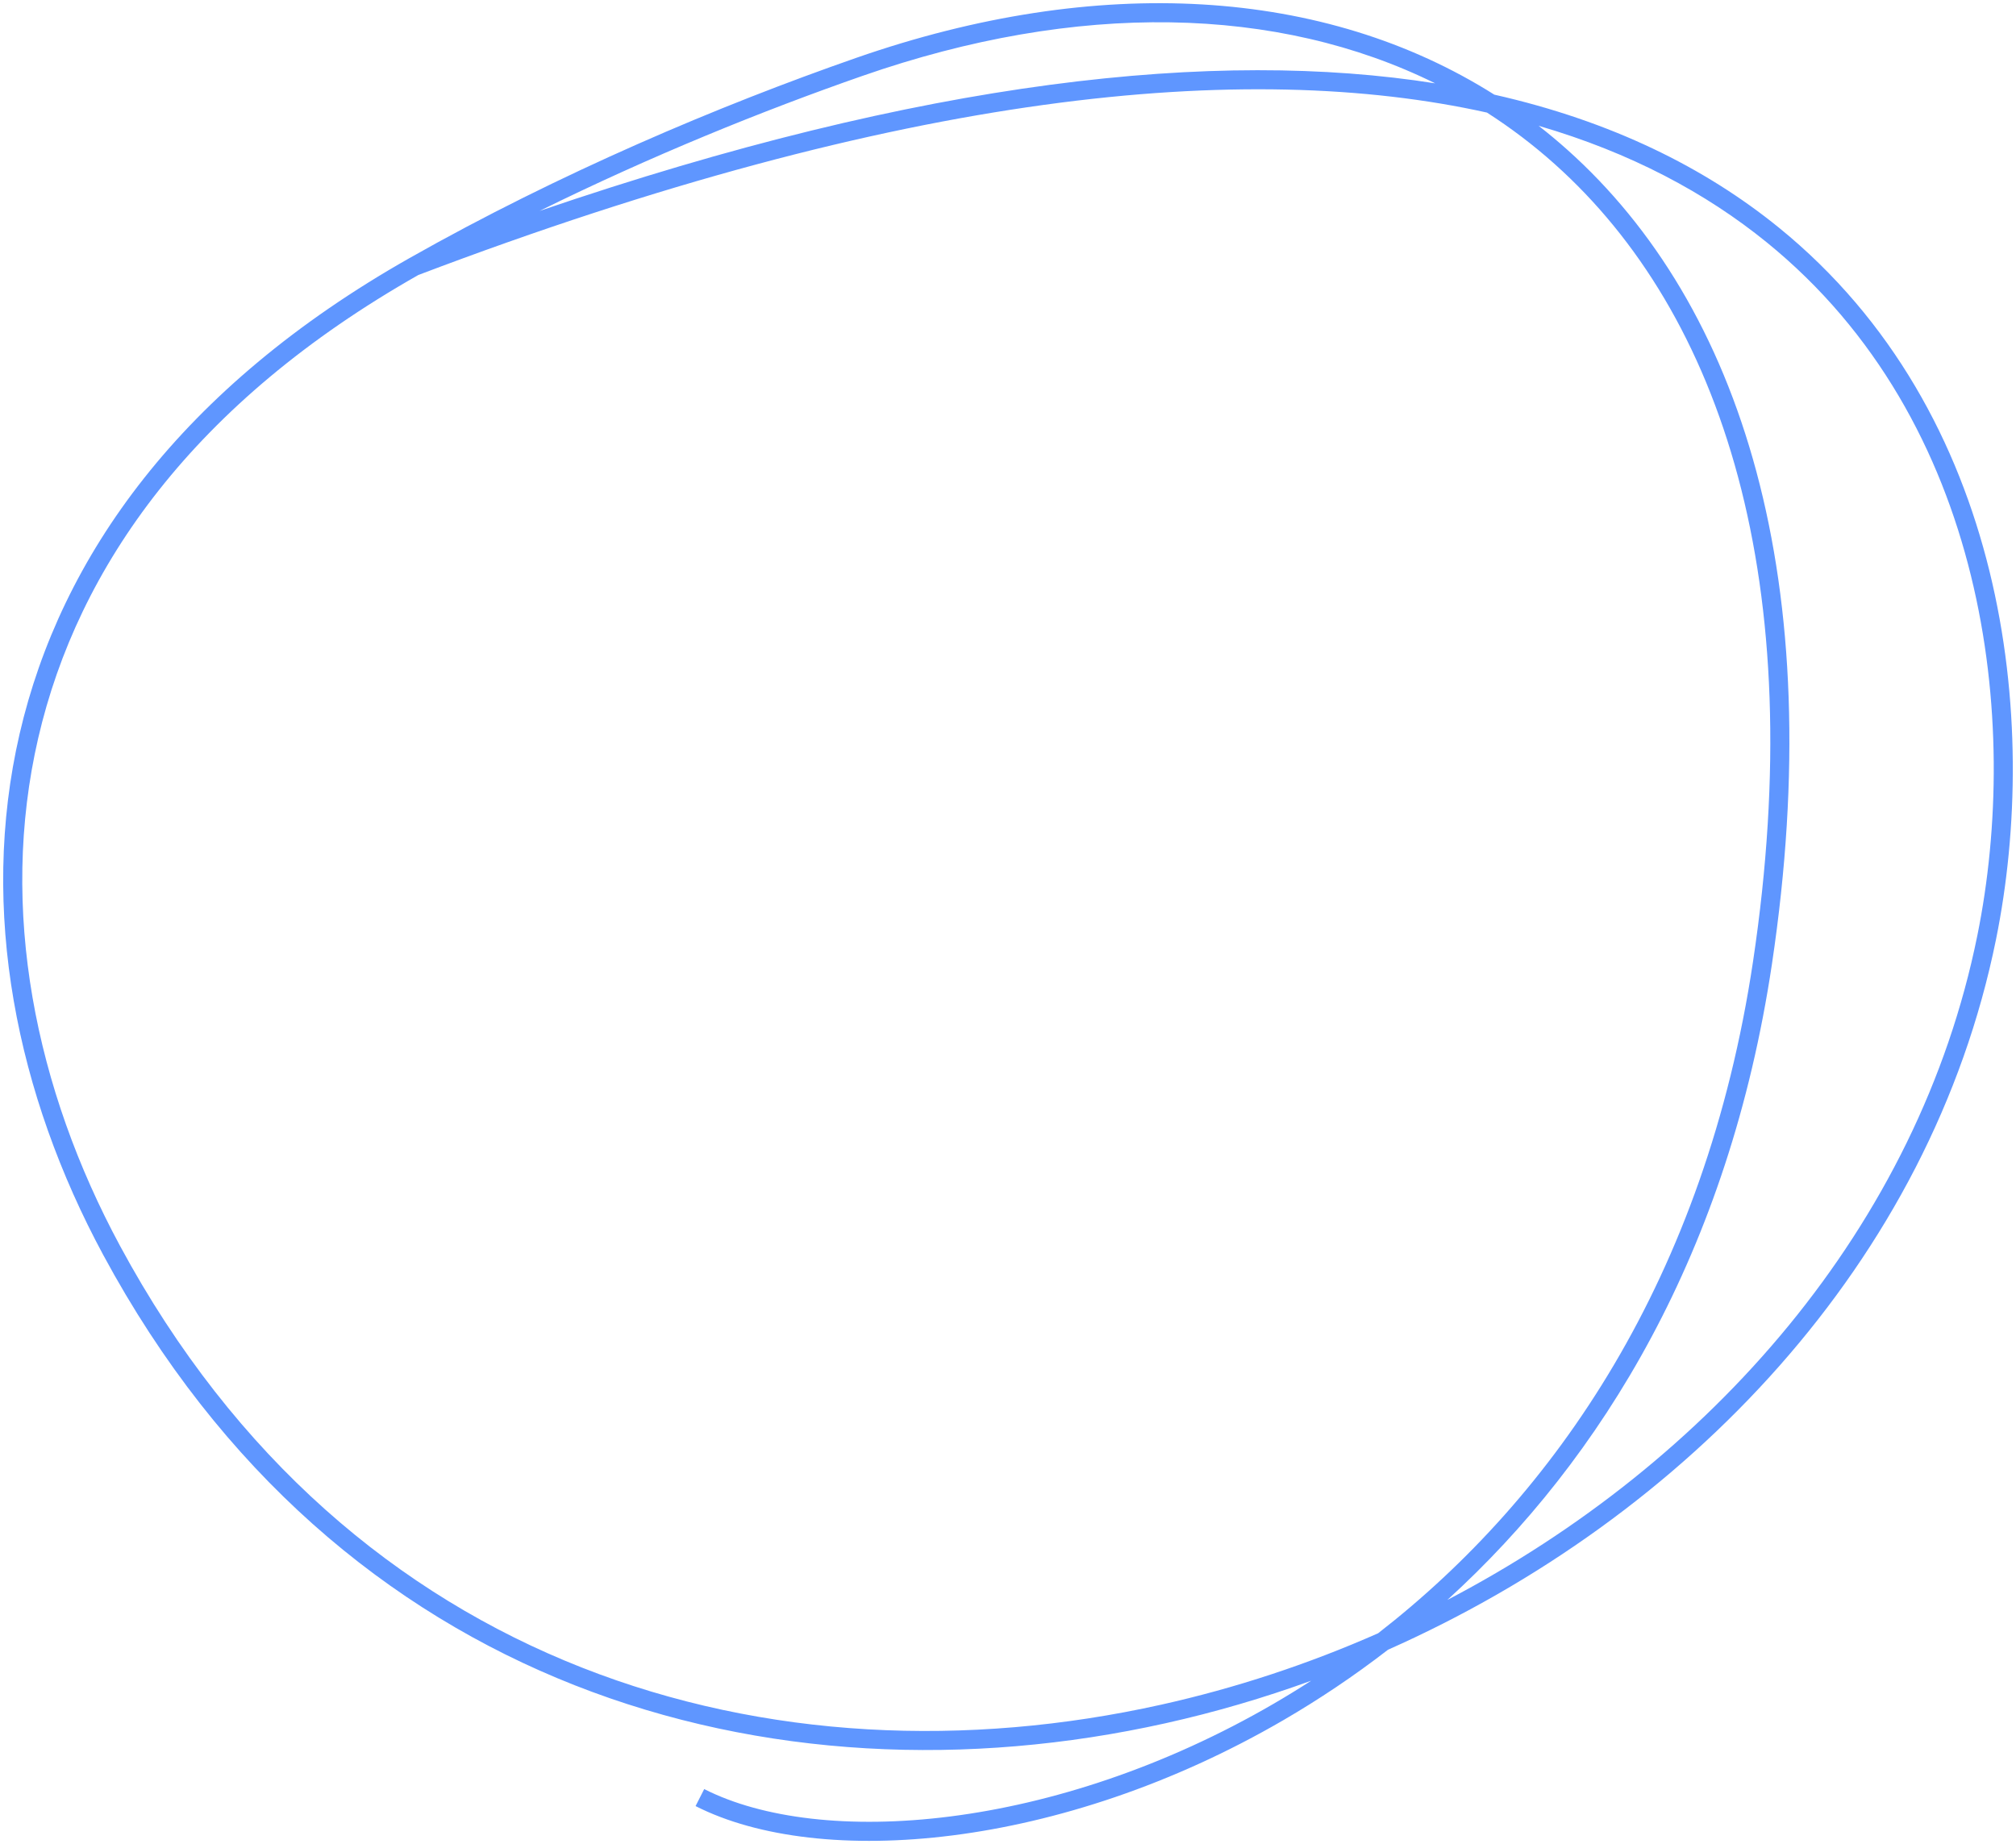 <?xml version="1.0" encoding="UTF-8"?> <svg xmlns="http://www.w3.org/2000/svg" width="317" height="290" viewBox="0 0 317 290" fill="none"><path fill-rule="evenodd" clip-rule="evenodd" d="M246.447 23.549C273.838 48.036 287.634 91.425 278.62 151.632C271.856 196.806 251.917 229.459 227.581 251.611C268.879 230.034 301.652 192.932 310.925 147.102C317.742 113.415 312.45 66.237 277.795 38.104C268.249 30.354 256.426 24.01 241.94 19.785C243.479 20.985 244.982 22.239 246.447 23.549ZM233.808 17.703C237.551 20.101 241.104 22.797 244.448 25.786C270.821 49.364 284.578 91.572 275.653 151.187C268.188 201.039 244.465 235.283 216.696 256.852C205.722 261.699 194.27 265.48 182.594 268.08C121.687 281.638 55.024 262.968 18.871 195.924L17.551 196.636L18.871 195.924C5.583 171.283 -0.233 143.057 6.011 116.065C12.24 89.135 30.518 63.239 65.788 43.244C141.885 14.35 196.011 9.309 233.808 17.703ZM234.968 14.884C208.306 -1.967 172.676 -4.163 134.632 9.101C113.056 16.623 87.952 27.25 64.409 40.577C28.453 60.931 9.539 87.5 3.088 115.389C-3.355 143.24 2.676 172.213 16.23 197.348C53.142 265.8 121.298 284.798 183.246 271.008C191.009 269.28 198.68 267.035 206.185 264.307C204.241 265.563 202.285 266.762 200.322 267.905C183.096 277.93 165.268 283.641 149.433 285.66C133.561 287.683 119.839 285.979 110.731 281.353L109.372 284.028C119.211 289.025 133.605 290.701 149.812 288.636C166.054 286.565 184.265 280.72 201.831 270.498C207.397 267.258 212.899 263.578 218.254 259.44C265.181 238.593 303.587 198.493 313.865 147.697C320.8 113.43 315.551 64.89 279.686 35.775C268.101 26.37 253.389 19.046 234.968 14.884ZM225.671 13.107C191.359 7.686 145.444 12.453 84.835 33.176C102.307 24.549 119.901 17.414 135.619 11.934C169.422 0.148 200.932 0.873 225.671 13.107Z" fill="#5F96FF"></path></svg> 